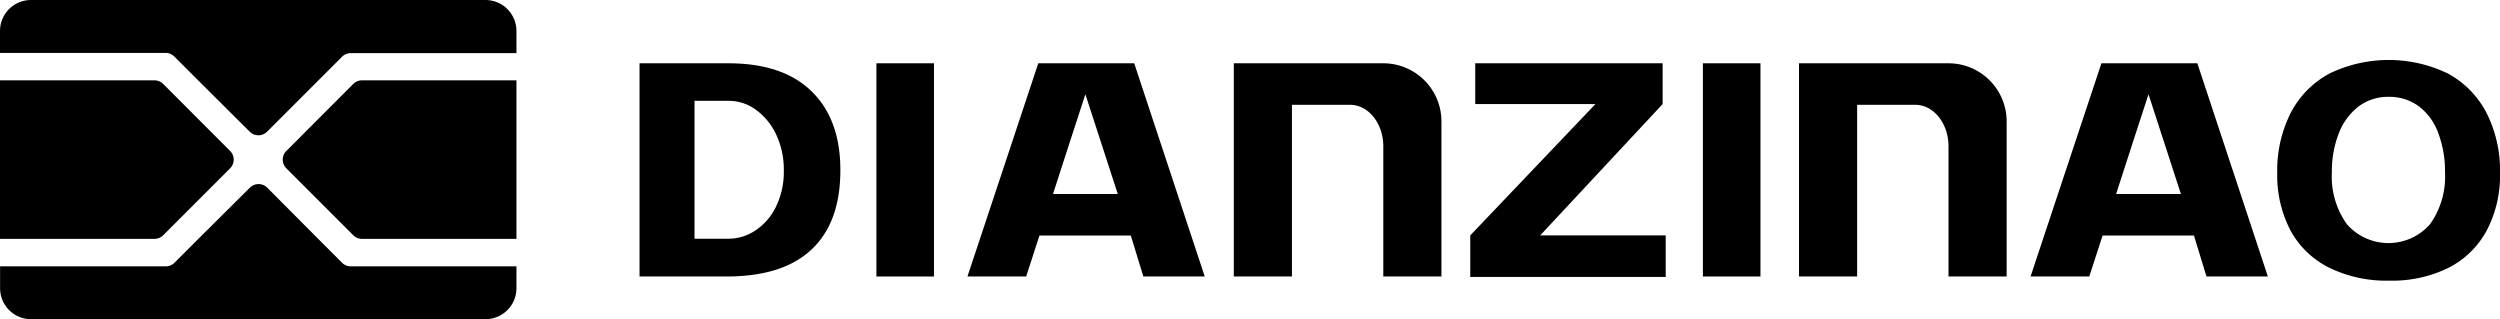 <svg id="图层_1" data-name="图层 1" xmlns="http://www.w3.org/2000/svg" viewBox="0 0 301 38.43"><path d="M87.82,26.79H98.49c4.42,0,7.77,1.13,10.08,3.41S112,35.63,112,39.66q0,6.27-3.45,9.53T98.33,52.46H87.82ZM98.57,47.91a5.77,5.77,0,0,0,3.21-1,7.11,7.11,0,0,0,2.47-2.86,9.56,9.56,0,0,0,.94-4.36,9.85,9.85,0,0,0-.9-4.28,7.68,7.68,0,0,0-2.43-3,5.51,5.51,0,0,0-3.29-1.1H94.44V47.91Z" transform="translate(-10.82 -19.17)"/><path d="M116.34,26.79h6.93V52.46h-6.93Z" transform="translate(-10.82 -19.17)"/><path d="M215.85,26.79h6.93V52.46h-6.93Z" transform="translate(-10.82 -19.17)"/><path d="M291.28,51.41A10.72,10.72,0,0,1,286.64,47a14.28,14.28,0,0,1-1.64-7,15.32,15.32,0,0,1,1.64-7.27,11.2,11.2,0,0,1,4.66-4.71,16.37,16.37,0,0,1,14.24,0,11.27,11.27,0,0,1,4.64,4.71,15.32,15.32,0,0,1,1.64,7.27,14.19,14.19,0,0,1-1.64,7,10.79,10.79,0,0,1-4.61,4.44,15.43,15.43,0,0,1-7.14,1.52A15.61,15.61,0,0,1,291.28,51.41Zm2.11-5.24a6.65,6.65,0,0,0,10,0,9.87,9.87,0,0,0,1.81-6.25,13,13,0,0,0-.79-4.66A7.08,7.08,0,0,0,302.09,32a5.93,5.93,0,0,0-3.66-1.17A5.86,5.86,0,0,0,294.78,32a7.4,7.4,0,0,0-2.37,3.23,12.41,12.41,0,0,0-.83,4.66A9.81,9.81,0,0,0,293.39,46.17Z" transform="translate(-10.82 -19.17)"/><path d="M177.37,26.79h-18V52.46h7V31.79h7c2.21,0,4,2.24,4,5V52.46h7V33.79A7,7,0,0,0,177.37,26.79Z" transform="translate(-10.82 -19.17)"/><path d="M245.42,26.79h-18V52.46h7V31.79h7c2.21,0,4,2.24,4,5V52.46h7V33.79A7,7,0,0,0,245.42,26.79Z" transform="translate(-10.82 -19.17)"/><path d="M202.91,31.7H188.44V26.79H211V31.7L196.26,47.51h15.11v5H187.84v-5Z" transform="translate(-10.82 -19.17)"/><path d="M275.38,26.79H263.83L255.3,52.46h7.07l1.6-4.93h11l1.51,4.93h7.39Zm-7.88,9.87,2-6.14,3.34,10.28.56,1.73h-7.8Z" transform="translate(-10.82 -19.17)"/><path d="M147.38,26.79H135.83L127.3,52.46h7.07l1.6-4.93h11l1.51,4.93h7.39Zm-7.88,9.87,2-6.14,3.34,10.28.56,1.73h-7.8Z" transform="translate(-10.82 -19.17)"/><path d="M30.46,47.5l8.06-8.06a1.48,1.48,0,0,0,0-2.1l-8.06-8.07a1.53,1.53,0,0,0-1.05-.43H10.82V47.93H29.41A1.48,1.48,0,0,0,30.46,47.5Z" transform="translate(-10.82 -19.17)"/><path d="M52,50.8l-2.87-2.87L43,41.77a1.48,1.48,0,0,0-2.1,0L34.7,47.93,31.83,50.8a1.49,1.49,0,0,1-1,.44h-20v2.63a3.73,3.73,0,0,0,3.73,3.73H69.27A3.73,3.73,0,0,0,73,53.87V51.24H53A1.49,1.49,0,0,1,52,50.8Z" transform="translate(-10.82 -19.17)"/><path d="M31.83,26l2.87,2.87L40.86,35A1.48,1.48,0,0,0,43,35l6.16-6.16L52,26a1.48,1.48,0,0,1,1-.43H73V22.9a3.73,3.73,0,0,0-3.73-3.73H14.55a3.73,3.73,0,0,0-3.73,3.73v2.64h20A1.48,1.48,0,0,1,31.83,26Z" transform="translate(-10.82 -19.17)"/><path d="M53.36,29.27,45.3,37.34a1.48,1.48,0,0,0,0,2.1l8.06,8.06a1.47,1.47,0,0,0,1,.43H73V28.84H54.41A1.51,1.51,0,0,0,53.36,29.27Z" transform="translate(-10.82 -19.17)"/></svg>